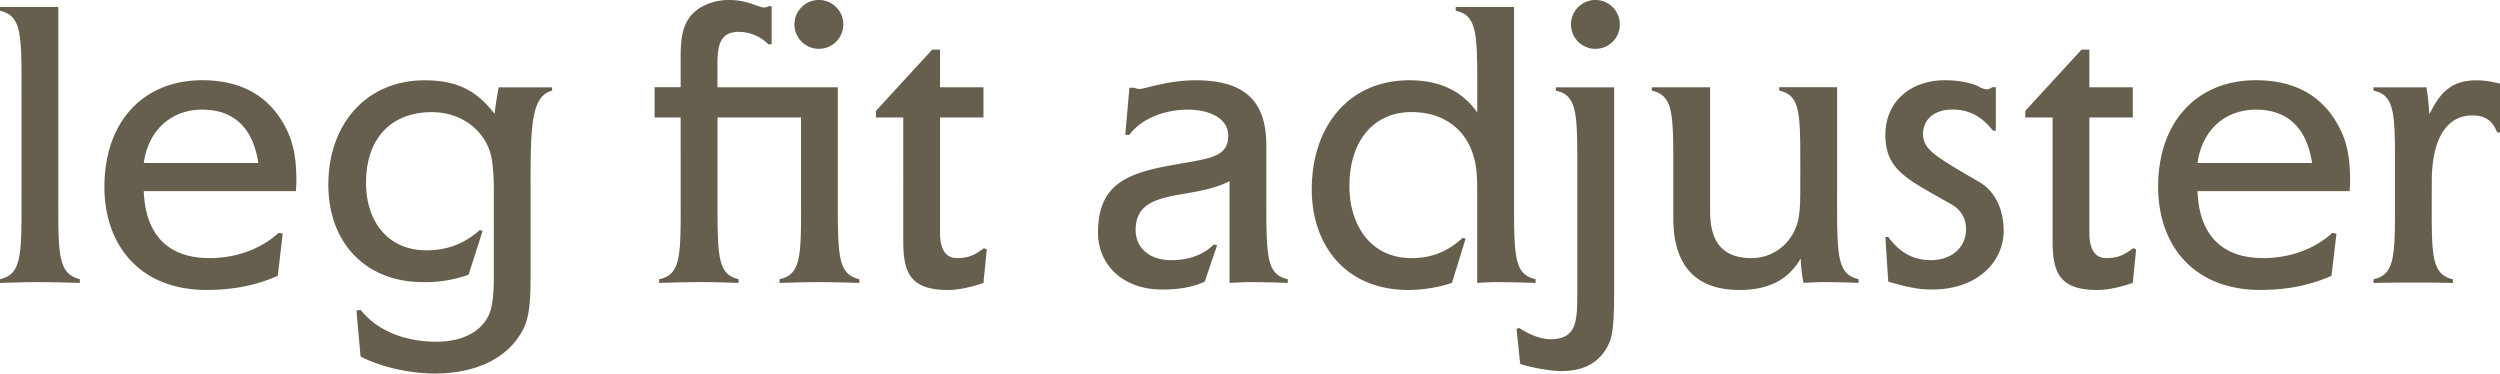 <svg id="_レイヤー_1" xmlns="http://www.w3.org/2000/svg" version="1.1" viewBox="0 0 66.495 9.935"><defs><style>.st0{fill:#665f4d}</style></defs><path class="st0" d="M1.067 7.503c-.342 0-.716.012-1.067.022v-.099c.605-.144.572-.672.572-2.388V2.673C.572.946.605.43 0 .286V.187h1.551v4.852c0 1.716-.032 2.223.572 2.388v.099a36.854 36.854 0 00-1.056-.022zm6.805-2.42H3.824c.044 1.188.671 1.782 1.749 1.782.649 0 1.331-.209 1.837-.671l.11.021-.132 1.122c-.583.254-1.188.375-1.893.375-1.793 0-2.718-1.211-2.718-2.74 0-1.76 1.057-2.838 2.597-2.838 1.001 0 1.728.385 2.167 1.155.298.517.342 1.001.342 1.573 0 .033-.012.176-.012.22zM5.375 2.916c-.759 0-1.419.483-1.551 1.419h3.047c-.143-.946-.66-1.419-1.496-1.419zm8.738 1.881v2.421c0 .659-.011 1.166-.187 1.518-.374.76-1.222 1.199-2.365 1.199-.562 0-1.343-.132-1.97-.451l-.11-1.221.11-.022c.451.572 1.21.848 2.014.848.616 0 1.111-.209 1.353-.627.144-.231.177-.628.177-1.111v-2.3c0-.23-.012-.517-.044-.748-.089-.737-.737-1.32-1.606-1.32-1.057 0-1.749.671-1.749 1.882 0 1.012.571 1.793 1.605 1.793.551 0 1.013-.176 1.42-.539l.076.022-.374 1.166a3.404 3.404 0 01-1.21.197c-1.518 0-2.52-1.034-2.52-2.596 0-1.584.99-2.772 2.563-2.772.946 0 1.431.341 1.859.891.022-.187.056-.429.11-.704h1.419v.088c-.528.144-.572.848-.572 2.388zm7.722 2.706c-.352 0-.737.012-1.1.022v-.099c.615-.133.571-.693.571-2.388V3.124h-2.222v1.914c0 1.771-.022 2.244.561 2.388v.099c-.33-.011-.682-.022-1.012-.022-.363 0-.737.012-1.101.022v-.099c.616-.133.572-.672.572-2.388V3.124h-.693V2.32h.693v-.813c0-.418.033-.781.253-1.067.209-.264.594-.44 1.034-.44.616 0 .88.297 1.045.165h.088v1.013h-.088a1.11 1.11 0 00-.792-.33c-.517 0-.561.407-.561.869v.604h3.201v2.718c0 1.738-.022 2.244.572 2.388v.099a33.154 33.154 0 00-1.023-.022zm-.055-6.204a.65.65 0 11.001-1.3.65.65 0 01-.001 1.3zm4.378 6.226c-.318.11-.66.188-.945.188-1.023 0-1.188-.484-1.188-1.31V3.125h-.727v-.176l1.496-1.629h.209v1.001h1.155v.804h-1.155v3.069c0 .429.144.671.451.671.342 0 .507-.11.716-.264l.077.032-.089.892zm7.117-.022c-.154 0-.386.012-.572.022V4.819c-1.023.527-2.497.153-2.497 1.298 0 .462.352.803.946.803.45 0 .847-.132 1.133-.418l.088.022-.33.968c-.33.154-.726.209-1.133.209-1.067 0-1.705-.682-1.705-1.507 0-1.178.615-1.552 1.858-1.782 1.067-.198 1.606-.198 1.606-.804 0-.439-.462-.692-1.078-.692s-1.243.242-1.551.671h-.11l.11-1.254h.132c.065.032.11.032.154.032.121 0 .736-.23 1.474-.23 1.331 0 1.882.572 1.882 1.738v1.166c0 1.749-.022 2.255.571 2.388v.099a27.162 27.162 0 00-.979-.022zm6.543 0c-.165 0-.374.012-.527.022V5.149c0-.275 0-.605-.066-.881-.187-.803-.803-1.287-1.684-1.287-.979 0-1.649.737-1.649 1.97 0 1.045.571 1.914 1.649 1.914.572 0 .99-.198 1.364-.539l.077.022-.363 1.177a3.81 3.81 0 01-1.154.188c-1.694 0-2.575-1.211-2.575-2.674 0-1.661.969-2.904 2.597-2.904.804 0 1.408.286 1.805.858v-.319c0-1.728.032-2.256-.572-2.388V.187h1.551v4.852c0 1.782-.021 2.244.572 2.388v.099a29.797 29.797 0 00-1.023-.022z"/><path class="st0" d="M42.812 9.099c-.22.517-.649.771-1.287.771-.209 0-.649-.056-1.09-.188l-.099-.936.077-.021c.297.198.605.297.825.297.737 0 .715-.528.715-1.364v-2.86c0-1.738.033-2.255-.572-2.388v-.088h1.552v5.392c0 .682-.022 1.154-.121 1.386zm-.353-7.8A.65.65 0 1142.462 0a.65.65 0 01-.003 1.299zm6.03 6.204c-.132 0-.353.012-.518.022a3.706 3.706 0 01-.076-.649c-.319.551-.837.837-1.629.837-1.155 0-1.76-.639-1.76-1.915V4.797c0-1.738.033-2.244-.572-2.388v-.088h1.551v3.301c0 .836.353 1.243 1.101 1.243.506 0 .968-.297 1.177-.803.11-.253.121-.627.121-1.046v-.22c0-1.782.033-2.244-.561-2.388V2.32h1.54v2.718c0 1.749-.022 2.244.572 2.388v.099a24.803 24.803 0 00-.946-.022zm2.901.198c-.451 0-.804-.109-1.166-.209l-.077-1.188h.077c.297.396.638.615 1.144.615.484 0 .925-.286.925-.836a.731.731 0 00-.353-.627c-1.166-.671-1.793-.902-1.793-1.87 0-.892.682-1.452 1.584-1.452.462 0 .803.109.913.176a.47.47 0 00.22.066c.044 0 .11-.044.121-.056h.1v1.155h-.077c-.286-.363-.616-.561-1.078-.561-.528 0-.781.308-.781.638 0 .44.33.605 1.529 1.31.363.22.616.682.616 1.276 0 .803-.672 1.562-1.903 1.562zm5.338-.176c-.318.11-.66.188-.945.188-1.023 0-1.188-.484-1.188-1.31V3.125h-.727v-.176l1.496-1.629h.209v1.001h1.155v.804h-1.155v3.069c0 .429.144.671.451.671.342 0 .507-.11.716-.264l.076.032-.088.892zm5.769-2.442h-4.048c.044 1.188.671 1.782 1.749 1.782.649 0 1.331-.209 1.837-.671l.11.021-.132 1.122c-.583.254-1.188.375-1.893.375-1.793 0-2.718-1.211-2.718-2.74 0-1.76 1.057-2.838 2.597-2.838 1.001 0 1.728.385 2.167 1.155.298.517.342 1.001.342 1.573 0 .033-.012.176-.012.22zM60 2.916c-.759 0-1.419.483-1.551 1.419h3.047c-.143-.946-.66-1.419-1.496-1.419zm6.418.605c-.109-.286-.297-.451-.66-.451-.648 0-1.078.572-1.078 1.761v.209c0 1.705-.044 2.244.562 2.388v.099c-.353-.011-.715-.011-1.023-.011-.33 0-.715 0-1.089.011v-.099c.605-.133.572-.66.572-2.388v-.242c0-1.738.033-2.255-.572-2.388v-.088h1.408c.055.33.066.551.077.716.242-.463.495-.902 1.254-.902.231 0 .44.044.627.088v1.298h-.077z"/></svg>